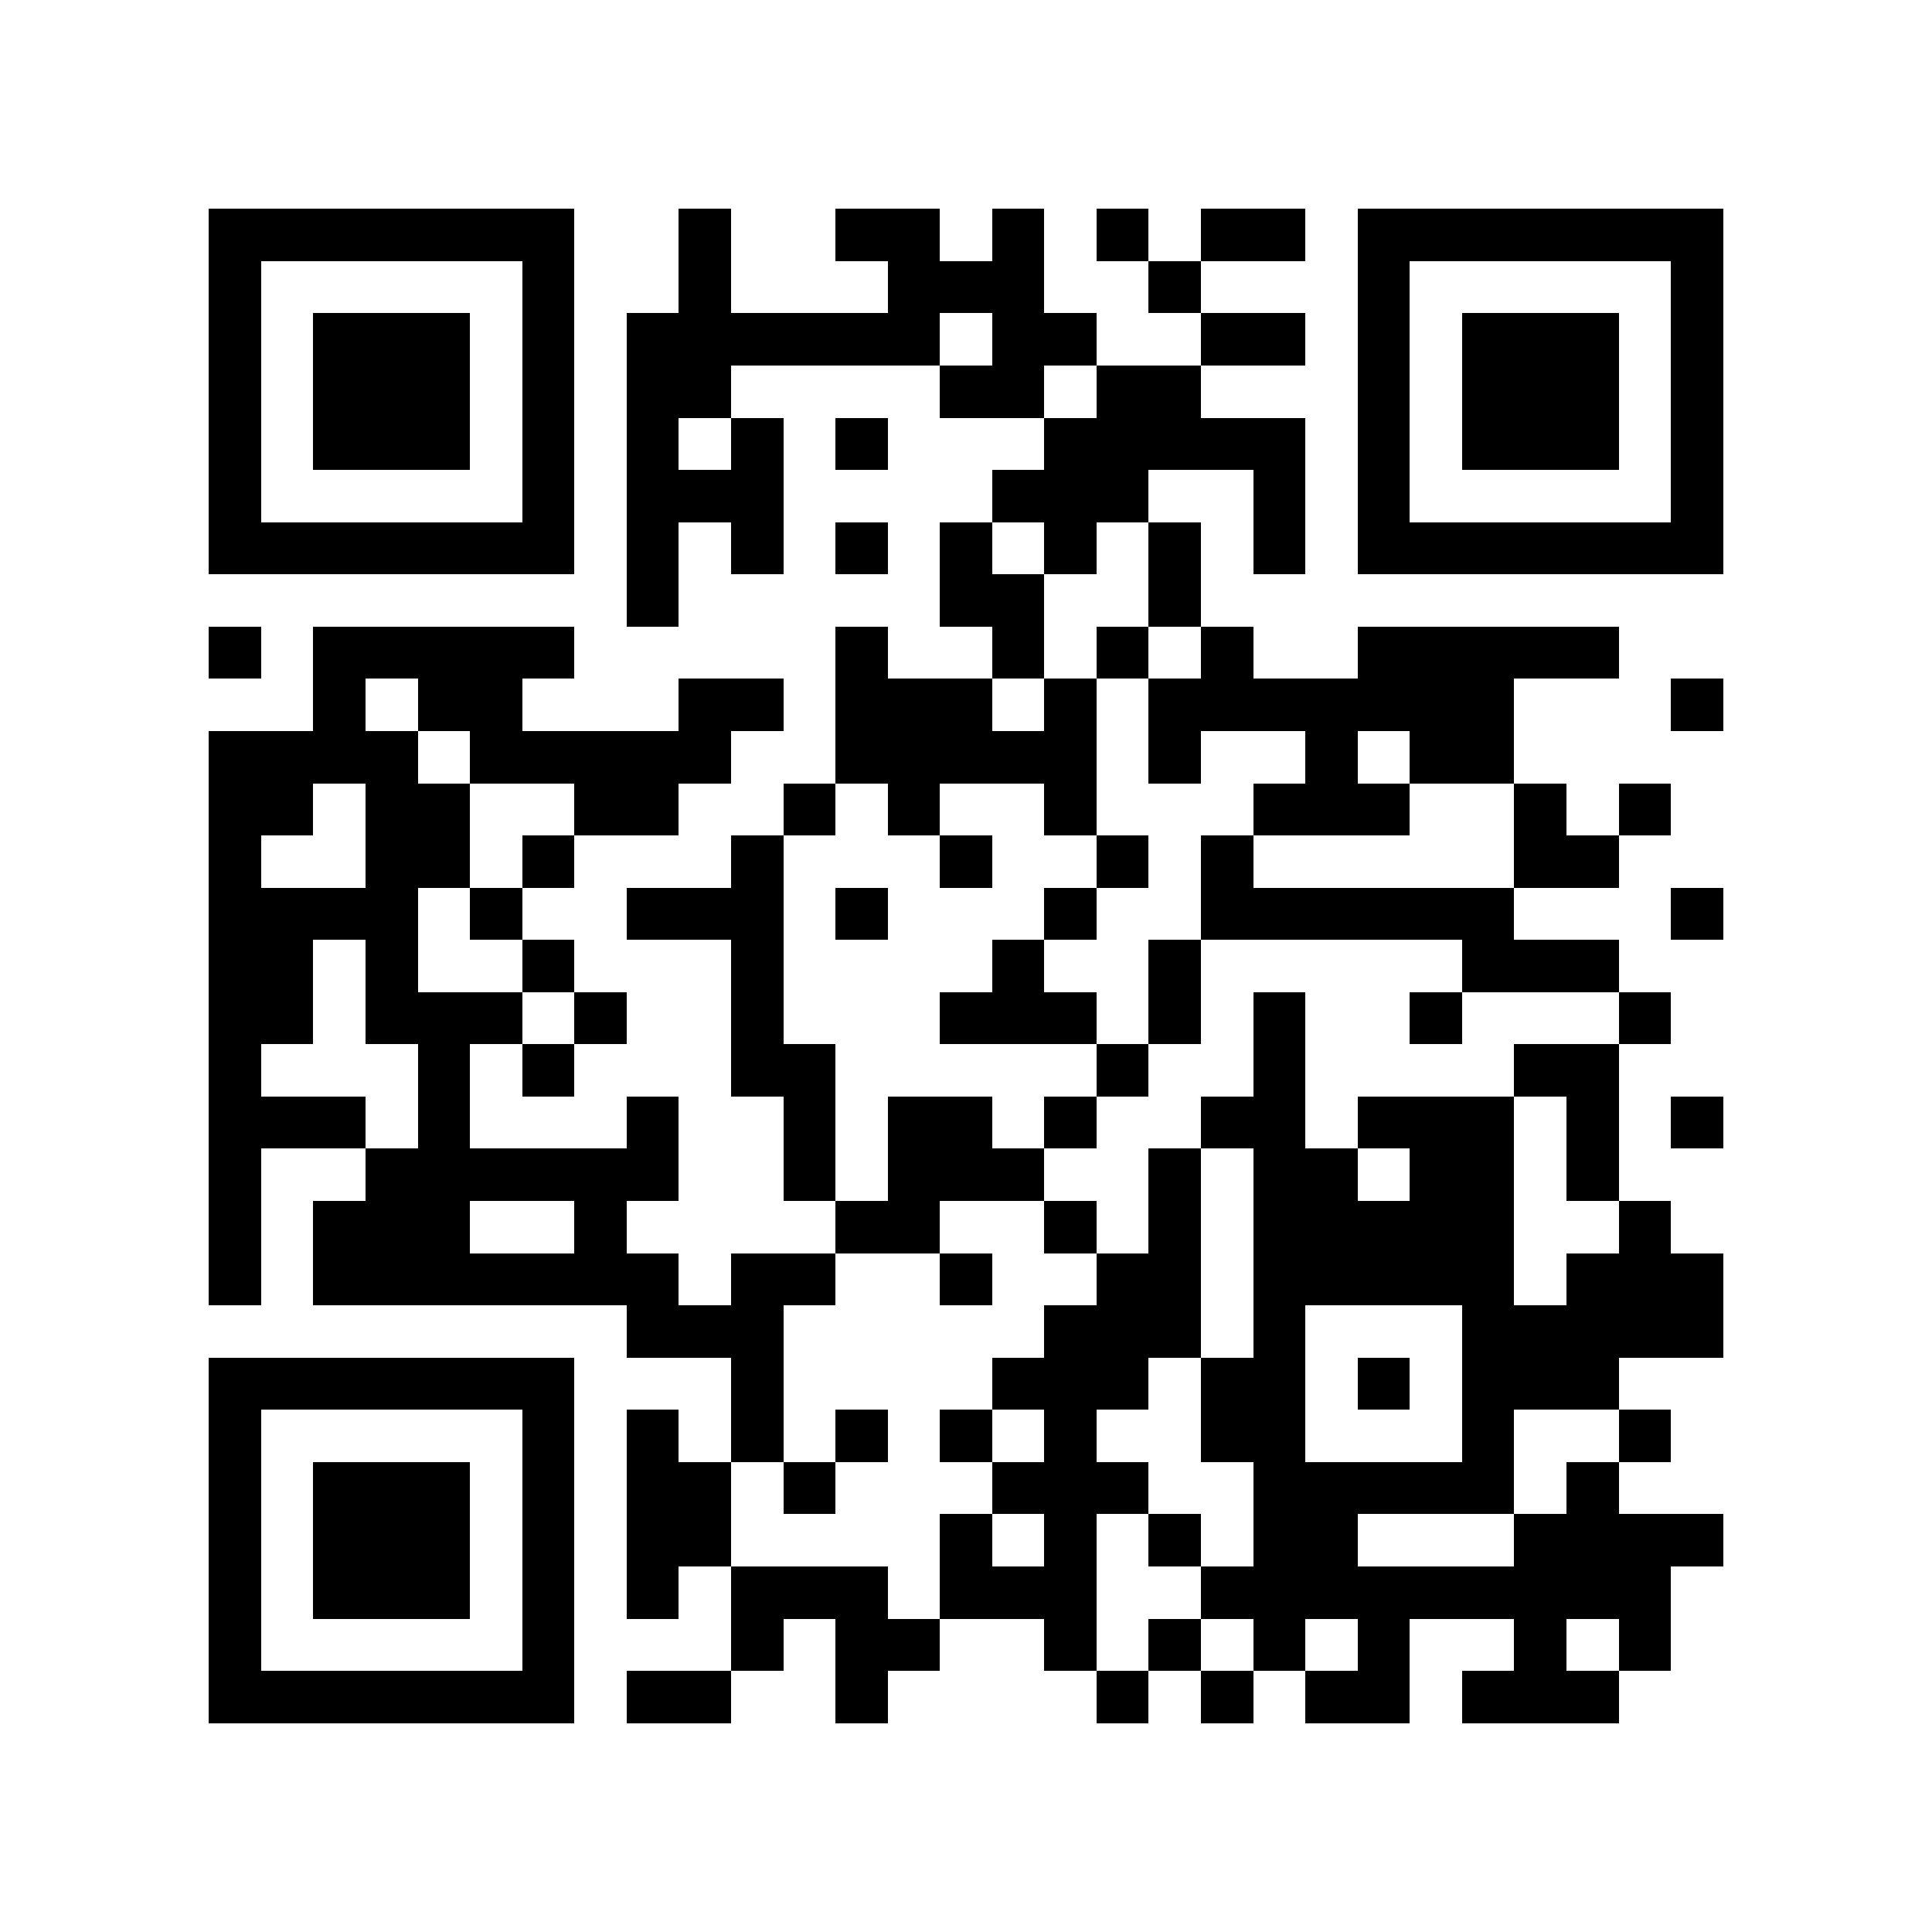 <svg xmlns="http://www.w3.org/2000/svg" viewBox="0 0 37 37" shape-rendering="crispEdges"><path fill="#ffffff" d="M0 0h37v37H0z"/><path stroke="#000000" d="M4 4.5h7m2 0h1m2 0h2m1 0h1m1 0h1m1 0h2m1 0h7M4 5.5h1m5 0h1m2 0h1m3 0h3m2 0h1m3 0h1m5 0h1M4 6.5h1m1 0h3m1 0h1m1 0h6m1 0h2m2 0h2m1 0h1m1 0h3m1 0h1M4 7.5h1m1 0h3m1 0h1m1 0h2m4 0h2m1 0h2m3 0h1m1 0h3m1 0h1M4 8.5h1m1 0h3m1 0h1m1 0h1m1 0h1m1 0h1m3 0h5m1 0h1m1 0h3m1 0h1M4 9.5h1m5 0h1m1 0h3m4 0h3m2 0h1m1 0h1m5 0h1M4 10.5h7m1 0h1m1 0h1m1 0h1m1 0h1m1 0h1m1 0h1m1 0h1m1 0h7M12 11.5h1m5 0h2m2 0h1M4 12.5h1m1 0h5m5 0h1m2 0h1m1 0h1m1 0h1m2 0h5M6 13.5h1m1 0h2m3 0h2m1 0h3m1 0h1m1 0h7m3 0h1M4 14.5h4m1 0h5m2 0h5m1 0h1m2 0h1m1 0h2M4 15.5h2m1 0h2m2 0h2m2 0h1m1 0h1m2 0h1m3 0h3m2 0h1m1 0h1M4 16.5h1m2 0h2m1 0h1m3 0h1m3 0h1m2 0h1m1 0h1m5 0h2M4 17.5h4m1 0h1m2 0h3m1 0h1m3 0h1m2 0h6m3 0h1M4 18.5h2m1 0h1m2 0h1m3 0h1m4 0h1m2 0h1m5 0h3M4 19.5h2m1 0h3m1 0h1m2 0h1m3 0h3m1 0h1m1 0h1m2 0h1m3 0h1M4 20.5h1m3 0h1m1 0h1m3 0h2m5 0h1m2 0h1m4 0h2M4 21.5h3m1 0h1m3 0h1m2 0h1m1 0h2m1 0h1m2 0h2m1 0h3m1 0h1m1 0h1M4 22.5h1m2 0h6m2 0h1m1 0h3m2 0h1m1 0h2m1 0h2m1 0h1M4 23.5h1m1 0h3m2 0h1m4 0h2m2 0h1m1 0h1m1 0h5m2 0h1M4 24.5h1m1 0h7m1 0h2m2 0h1m2 0h2m1 0h5m1 0h3M12 25.5h3m5 0h3m1 0h1m3 0h5M4 26.5h7m3 0h1m4 0h3m1 0h2m1 0h1m1 0h3M4 27.5h1m5 0h1m1 0h1m1 0h1m1 0h1m1 0h1m1 0h1m2 0h2m3 0h1m2 0h1M4 28.5h1m1 0h3m1 0h1m1 0h2m1 0h1m3 0h3m2 0h5m1 0h1M4 29.5h1m1 0h3m1 0h1m1 0h2m4 0h1m1 0h1m1 0h1m1 0h2m3 0h4M4 30.5h1m1 0h3m1 0h1m1 0h1m1 0h3m1 0h3m2 0h9M4 31.5h1m5 0h1m3 0h1m1 0h2m2 0h1m1 0h1m1 0h1m1 0h1m2 0h1m1 0h1M4 32.5h7m1 0h2m2 0h1m4 0h1m1 0h1m1 0h2m1 0h3"/></svg>

